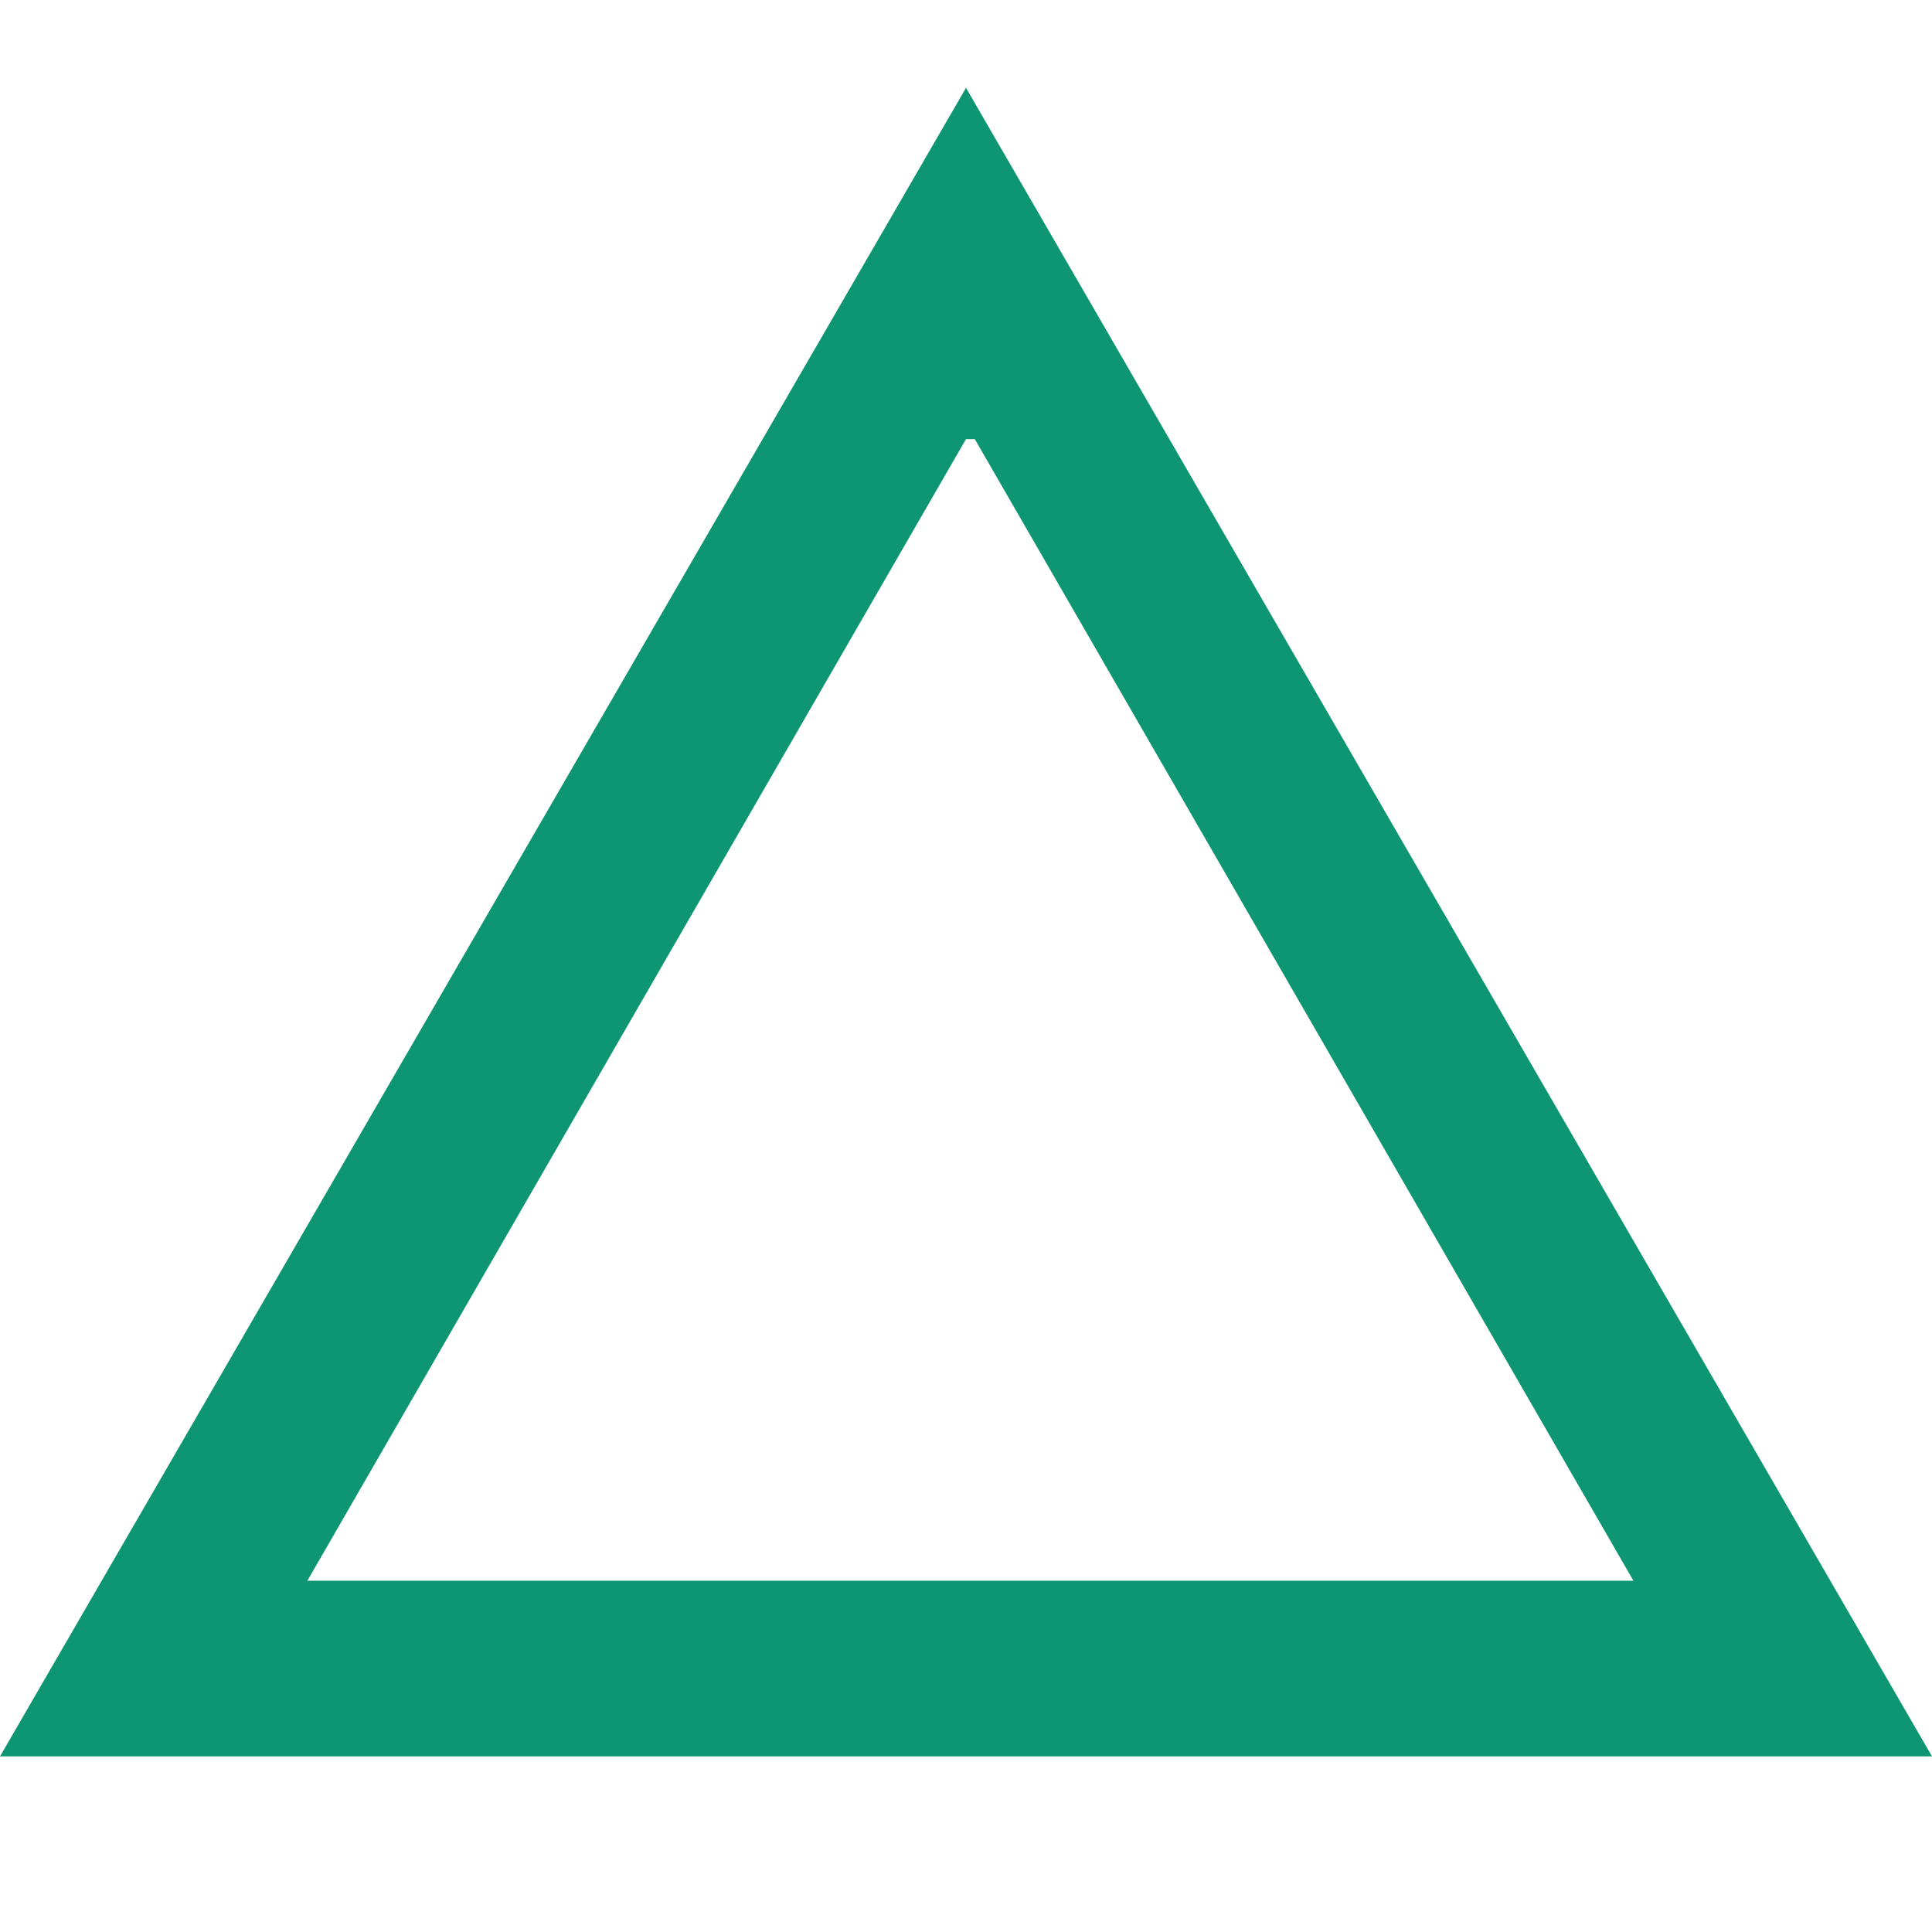 <svg id="_レイヤー_1" data-name="レイヤー 1" xmlns="http://www.w3.org/2000/svg" version="1.1" viewBox="0 0 22 22"><g id="ico-tri"><path id="_多角形_32" data-name="多角形 32" d="M11 5L3.5 18h15.1L11.1 5M11 1l11 19H0L11 1z" fill="#0d9671" stroke-width="0"/></g></svg>
